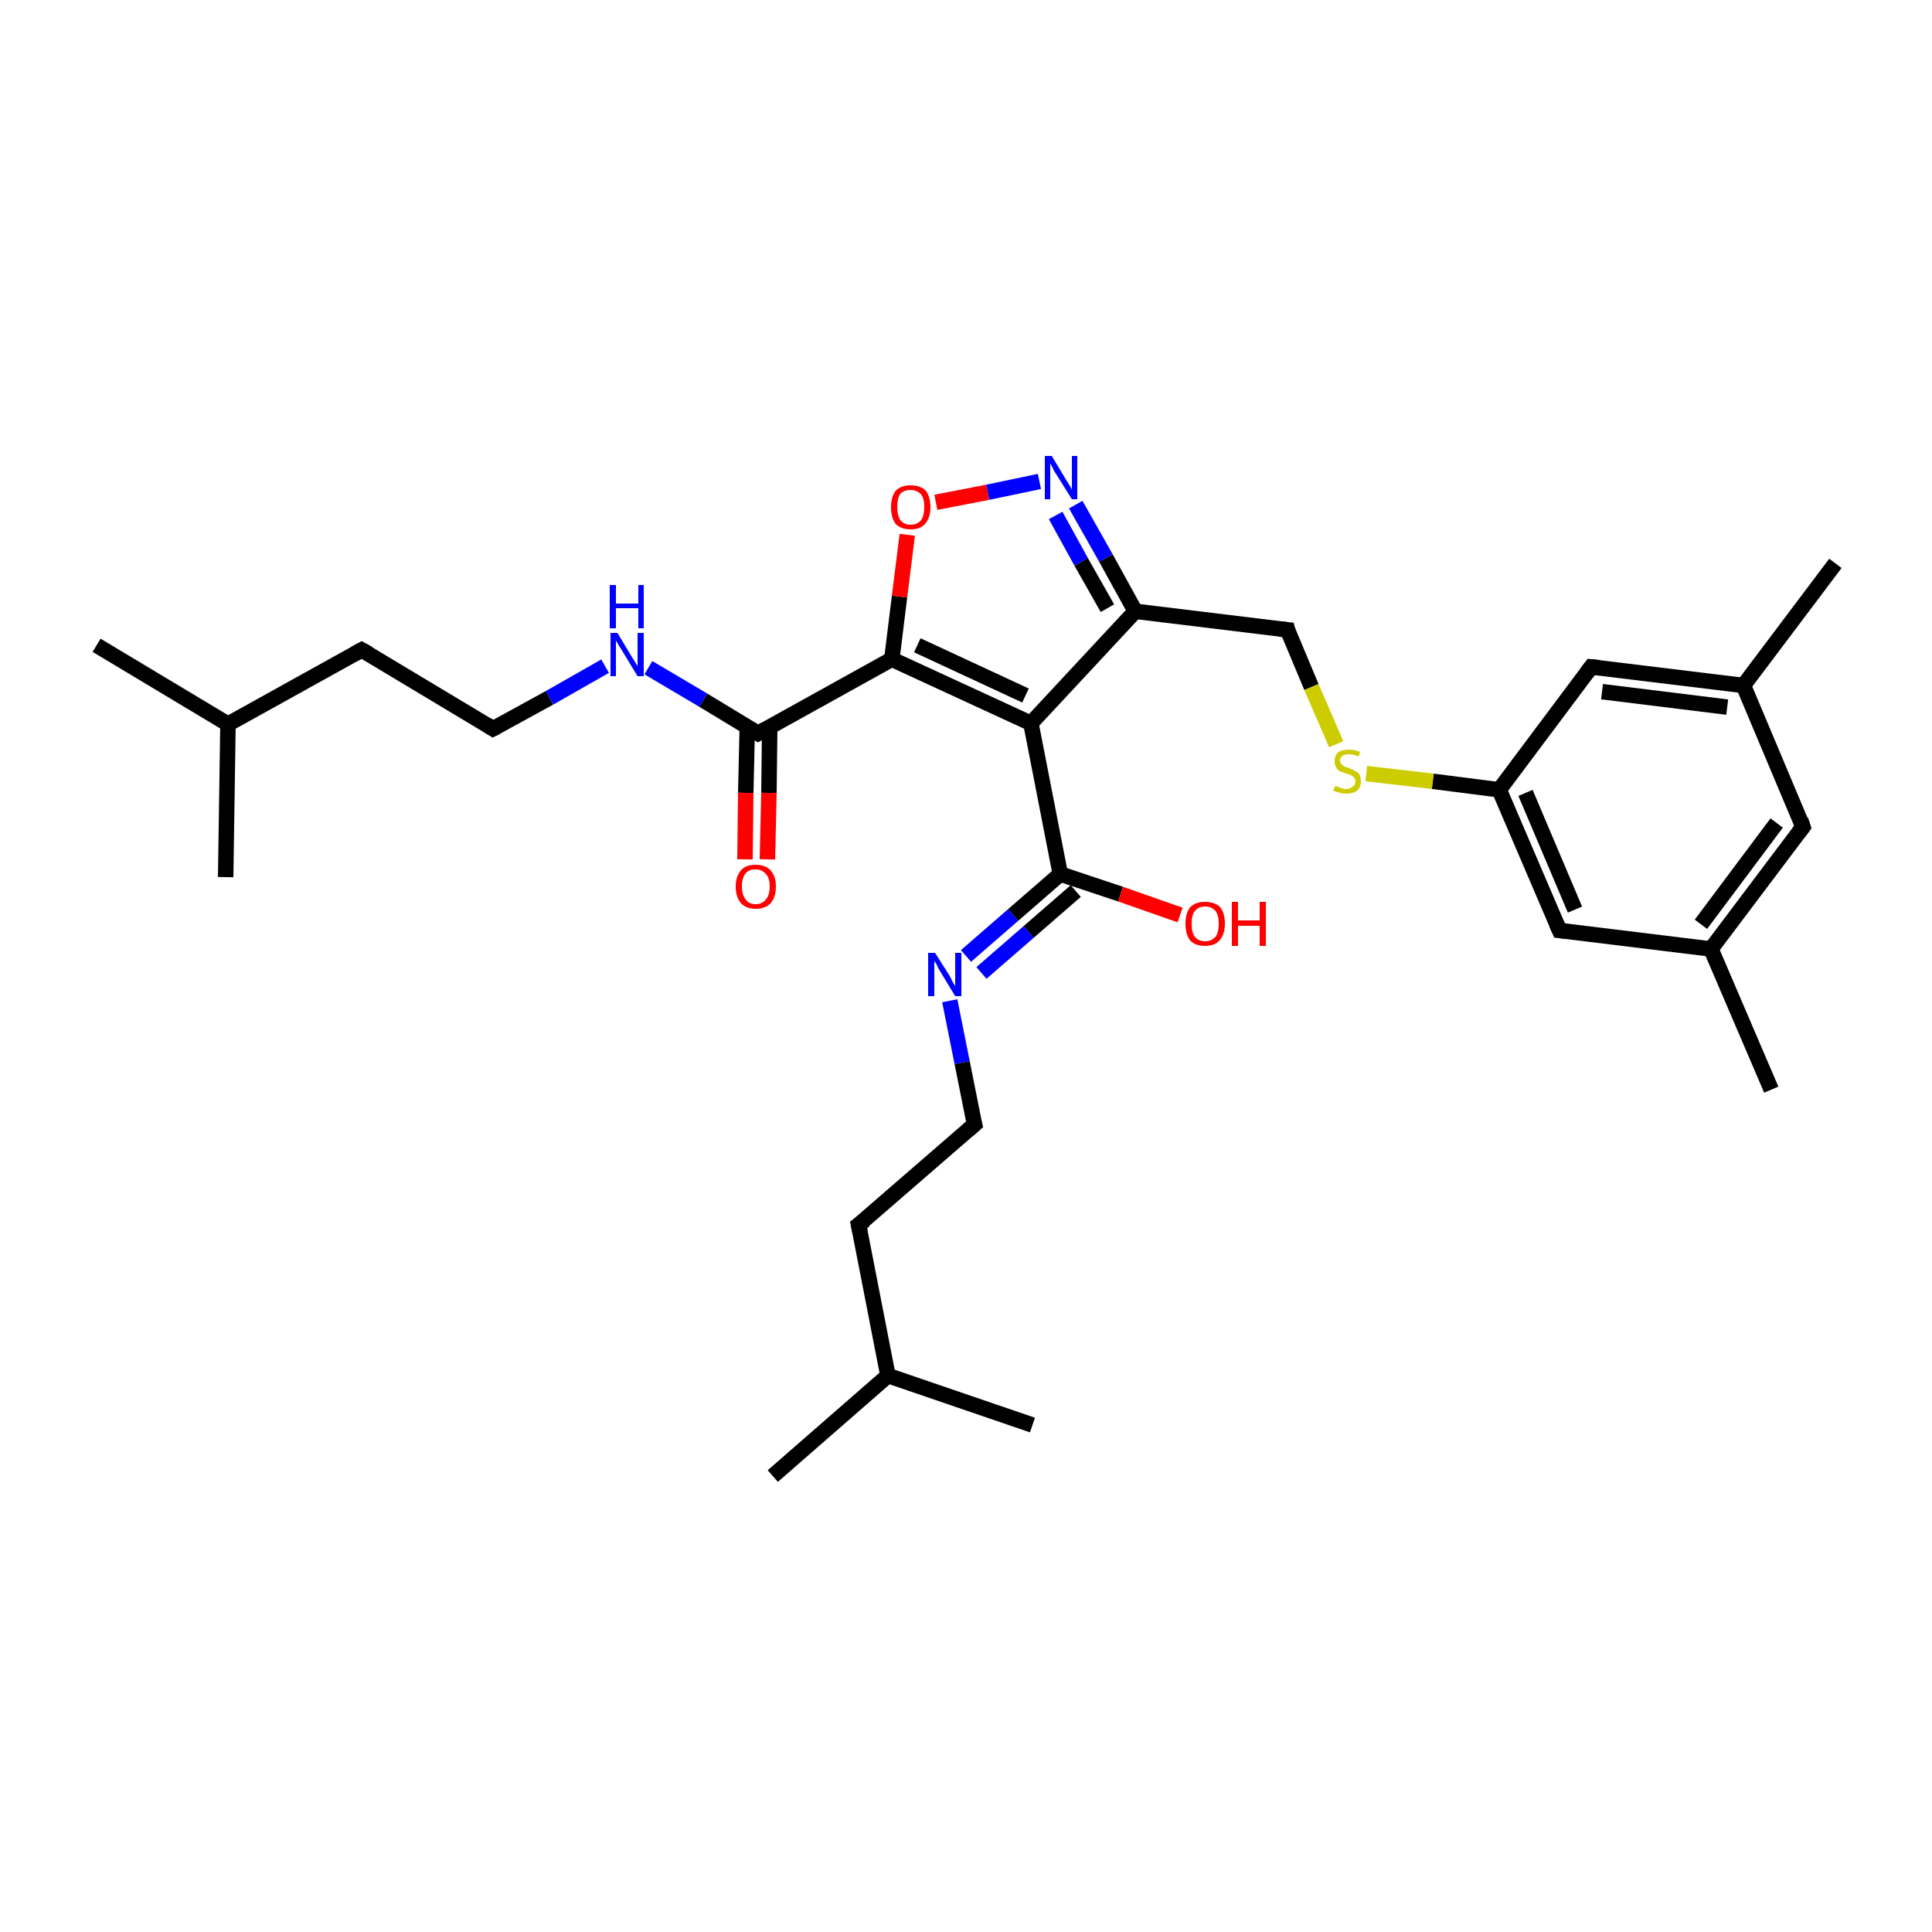 <?xml version='1.0' encoding='iso-8859-1'?>
<svg version='1.1' baseProfile='full'
              xmlns='http://www.w3.org/2000/svg'
                      xmlns:rdkit='http://www.rdkit.org/xml'
                      xmlns:xlink='http://www.w3.org/1999/xlink'
                  xml:space='preserve'
width='250px' height='250px' viewBox='0 0 250 250'>
<!-- END OF HEADER -->
<rect style='opacity:1.0;fill:#FFFFFF;stroke:none' width='250.0' height='250.0' x='0.0' y='0.0'> </rect>
<path class='bond-0 atom-0 atom-14' d='M 100.0,191.0 L 114.9,178.0' style='fill:none;fill-rule:evenodd;stroke:#000000;stroke-width:2.0px;stroke-linecap:butt;stroke-linejoin:miter;stroke-opacity:1' />
<path class='bond-1 atom-1 atom-14' d='M 133.6,184.4 L 114.9,178.0' style='fill:none;fill-rule:evenodd;stroke:#000000;stroke-width:2.0px;stroke-linecap:butt;stroke-linejoin:miter;stroke-opacity:1' />
<path class='bond-2 atom-2 atom-15' d='M 12.5,83.5 L 29.5,93.7' style='fill:none;fill-rule:evenodd;stroke:#000000;stroke-width:2.0px;stroke-linecap:butt;stroke-linejoin:miter;stroke-opacity:1' />
<path class='bond-3 atom-3 atom-15' d='M 29.2,113.5 L 29.5,93.7' style='fill:none;fill-rule:evenodd;stroke:#000000;stroke-width:2.0px;stroke-linecap:butt;stroke-linejoin:miter;stroke-opacity:1' />
<path class='bond-4 atom-4 atom-16' d='M 229.2,141.0 L 221.4,122.8' style='fill:none;fill-rule:evenodd;stroke:#000000;stroke-width:2.0px;stroke-linecap:butt;stroke-linejoin:miter;stroke-opacity:1' />
<path class='bond-5 atom-5 atom-17' d='M 237.5,72.9 L 225.6,88.7' style='fill:none;fill-rule:evenodd;stroke:#000000;stroke-width:2.0px;stroke-linecap:butt;stroke-linejoin:miter;stroke-opacity:1' />
<path class='bond-6 atom-6 atom-8' d='M 111.1,158.5 L 126.1,145.5' style='fill:none;fill-rule:evenodd;stroke:#000000;stroke-width:2.0px;stroke-linecap:butt;stroke-linejoin:miter;stroke-opacity:1' />
<path class='bond-7 atom-6 atom-14' d='M 111.1,158.5 L 114.9,178.0' style='fill:none;fill-rule:evenodd;stroke:#000000;stroke-width:2.0px;stroke-linecap:butt;stroke-linejoin:miter;stroke-opacity:1' />
<path class='bond-8 atom-7 atom-9' d='M 46.8,84.1 L 63.8,94.3' style='fill:none;fill-rule:evenodd;stroke:#000000;stroke-width:2.0px;stroke-linecap:butt;stroke-linejoin:miter;stroke-opacity:1' />
<path class='bond-9 atom-7 atom-15' d='M 46.8,84.1 L 29.5,93.7' style='fill:none;fill-rule:evenodd;stroke:#000000;stroke-width:2.0px;stroke-linecap:butt;stroke-linejoin:miter;stroke-opacity:1' />
<path class='bond-10 atom-8 atom-24' d='M 126.1,145.5 L 124.5,137.5' style='fill:none;fill-rule:evenodd;stroke:#000000;stroke-width:2.0px;stroke-linecap:butt;stroke-linejoin:miter;stroke-opacity:1' />
<path class='bond-10 atom-8 atom-24' d='M 124.5,137.5 L 122.9,129.5' style='fill:none;fill-rule:evenodd;stroke:#0000FF;stroke-width:2.0px;stroke-linecap:butt;stroke-linejoin:miter;stroke-opacity:1' />
<path class='bond-11 atom-9 atom-25' d='M 63.8,94.3 L 71.1,90.3' style='fill:none;fill-rule:evenodd;stroke:#000000;stroke-width:2.0px;stroke-linecap:butt;stroke-linejoin:miter;stroke-opacity:1' />
<path class='bond-11 atom-9 atom-25' d='M 71.1,90.3 L 78.3,86.2' style='fill:none;fill-rule:evenodd;stroke:#0000FF;stroke-width:2.0px;stroke-linecap:butt;stroke-linejoin:miter;stroke-opacity:1' />
<path class='bond-12 atom-10 atom-16' d='M 233.3,107.0 L 221.4,122.8' style='fill:none;fill-rule:evenodd;stroke:#000000;stroke-width:2.0px;stroke-linecap:butt;stroke-linejoin:miter;stroke-opacity:1' />
<path class='bond-12 atom-10 atom-16' d='M 229.9,106.5 L 220.1,119.6' style='fill:none;fill-rule:evenodd;stroke:#000000;stroke-width:2.0px;stroke-linecap:butt;stroke-linejoin:miter;stroke-opacity:1' />
<path class='bond-13 atom-10 atom-17' d='M 233.3,107.0 L 225.6,88.7' style='fill:none;fill-rule:evenodd;stroke:#000000;stroke-width:2.0px;stroke-linecap:butt;stroke-linejoin:miter;stroke-opacity:1' />
<path class='bond-14 atom-11 atom-16' d='M 201.8,120.4 L 221.4,122.8' style='fill:none;fill-rule:evenodd;stroke:#000000;stroke-width:2.0px;stroke-linecap:butt;stroke-linejoin:miter;stroke-opacity:1' />
<path class='bond-15 atom-11 atom-18' d='M 201.8,120.4 L 194.0,102.2' style='fill:none;fill-rule:evenodd;stroke:#000000;stroke-width:2.0px;stroke-linecap:butt;stroke-linejoin:miter;stroke-opacity:1' />
<path class='bond-15 atom-11 atom-18' d='M 203.8,117.7 L 197.4,102.6' style='fill:none;fill-rule:evenodd;stroke:#000000;stroke-width:2.0px;stroke-linecap:butt;stroke-linejoin:miter;stroke-opacity:1' />
<path class='bond-16 atom-12 atom-17' d='M 205.9,86.3 L 225.6,88.7' style='fill:none;fill-rule:evenodd;stroke:#000000;stroke-width:2.0px;stroke-linecap:butt;stroke-linejoin:miter;stroke-opacity:1' />
<path class='bond-16 atom-12 atom-17' d='M 207.3,89.5 L 223.5,91.5' style='fill:none;fill-rule:evenodd;stroke:#000000;stroke-width:2.0px;stroke-linecap:butt;stroke-linejoin:miter;stroke-opacity:1' />
<path class='bond-17 atom-12 atom-18' d='M 205.9,86.3 L 194.0,102.2' style='fill:none;fill-rule:evenodd;stroke:#000000;stroke-width:2.0px;stroke-linecap:butt;stroke-linejoin:miter;stroke-opacity:1' />
<path class='bond-18 atom-13 atom-19' d='M 166.6,81.5 L 146.9,79.1' style='fill:none;fill-rule:evenodd;stroke:#000000;stroke-width:2.0px;stroke-linecap:butt;stroke-linejoin:miter;stroke-opacity:1' />
<path class='bond-19 atom-13 atom-30' d='M 166.6,81.5 L 169.7,88.9' style='fill:none;fill-rule:evenodd;stroke:#000000;stroke-width:2.0px;stroke-linecap:butt;stroke-linejoin:miter;stroke-opacity:1' />
<path class='bond-19 atom-13 atom-30' d='M 169.7,88.9 L 172.9,96.3' style='fill:none;fill-rule:evenodd;stroke:#CCCC00;stroke-width:2.0px;stroke-linecap:butt;stroke-linejoin:miter;stroke-opacity:1' />
<path class='bond-20 atom-18 atom-30' d='M 194.0,102.2 L 185.4,101.1' style='fill:none;fill-rule:evenodd;stroke:#000000;stroke-width:2.0px;stroke-linecap:butt;stroke-linejoin:miter;stroke-opacity:1' />
<path class='bond-20 atom-18 atom-30' d='M 185.4,101.1 L 176.8,100.1' style='fill:none;fill-rule:evenodd;stroke:#CCCC00;stroke-width:2.0px;stroke-linecap:butt;stroke-linejoin:miter;stroke-opacity:1' />
<path class='bond-21 atom-19 atom-20' d='M 146.9,79.1 L 133.4,93.6' style='fill:none;fill-rule:evenodd;stroke:#000000;stroke-width:2.0px;stroke-linecap:butt;stroke-linejoin:miter;stroke-opacity:1' />
<path class='bond-22 atom-19 atom-26' d='M 146.9,79.1 L 143.1,72.2' style='fill:none;fill-rule:evenodd;stroke:#000000;stroke-width:2.0px;stroke-linecap:butt;stroke-linejoin:miter;stroke-opacity:1' />
<path class='bond-22 atom-19 atom-26' d='M 143.1,72.2 L 139.2,65.3' style='fill:none;fill-rule:evenodd;stroke:#0000FF;stroke-width:2.0px;stroke-linecap:butt;stroke-linejoin:miter;stroke-opacity:1' />
<path class='bond-22 atom-19 atom-26' d='M 143.3,78.7 L 139.9,72.7' style='fill:none;fill-rule:evenodd;stroke:#000000;stroke-width:2.0px;stroke-linecap:butt;stroke-linejoin:miter;stroke-opacity:1' />
<path class='bond-22 atom-19 atom-26' d='M 139.9,72.7 L 136.6,66.7' style='fill:none;fill-rule:evenodd;stroke:#0000FF;stroke-width:2.0px;stroke-linecap:butt;stroke-linejoin:miter;stroke-opacity:1' />
<path class='bond-23 atom-20 atom-21' d='M 133.4,93.6 L 115.4,85.3' style='fill:none;fill-rule:evenodd;stroke:#000000;stroke-width:2.0px;stroke-linecap:butt;stroke-linejoin:miter;stroke-opacity:1' />
<path class='bond-23 atom-20 atom-21' d='M 132.7,90.0 L 118.7,83.5' style='fill:none;fill-rule:evenodd;stroke:#000000;stroke-width:2.0px;stroke-linecap:butt;stroke-linejoin:miter;stroke-opacity:1' />
<path class='bond-24 atom-20 atom-22' d='M 133.4,93.6 L 137.2,113.1' style='fill:none;fill-rule:evenodd;stroke:#000000;stroke-width:2.0px;stroke-linecap:butt;stroke-linejoin:miter;stroke-opacity:1' />
<path class='bond-25 atom-21 atom-23' d='M 115.4,85.3 L 98.1,94.9' style='fill:none;fill-rule:evenodd;stroke:#000000;stroke-width:2.0px;stroke-linecap:butt;stroke-linejoin:miter;stroke-opacity:1' />
<path class='bond-26 atom-21 atom-29' d='M 115.4,85.3 L 116.4,77.2' style='fill:none;fill-rule:evenodd;stroke:#000000;stroke-width:2.0px;stroke-linecap:butt;stroke-linejoin:miter;stroke-opacity:1' />
<path class='bond-26 atom-21 atom-29' d='M 116.4,77.2 L 117.4,69.2' style='fill:none;fill-rule:evenodd;stroke:#FF0000;stroke-width:2.0px;stroke-linecap:butt;stroke-linejoin:miter;stroke-opacity:1' />
<path class='bond-27 atom-22 atom-24' d='M 137.2,113.1 L 131.1,118.4' style='fill:none;fill-rule:evenodd;stroke:#000000;stroke-width:2.0px;stroke-linecap:butt;stroke-linejoin:miter;stroke-opacity:1' />
<path class='bond-27 atom-22 atom-24' d='M 131.1,118.4 L 125.0,123.7' style='fill:none;fill-rule:evenodd;stroke:#0000FF;stroke-width:2.0px;stroke-linecap:butt;stroke-linejoin:miter;stroke-opacity:1' />
<path class='bond-27 atom-22 atom-24' d='M 139.2,115.3 L 133.1,120.6' style='fill:none;fill-rule:evenodd;stroke:#000000;stroke-width:2.0px;stroke-linecap:butt;stroke-linejoin:miter;stroke-opacity:1' />
<path class='bond-27 atom-22 atom-24' d='M 133.1,120.6 L 127.0,125.9' style='fill:none;fill-rule:evenodd;stroke:#0000FF;stroke-width:2.0px;stroke-linecap:butt;stroke-linejoin:miter;stroke-opacity:1' />
<path class='bond-28 atom-22 atom-27' d='M 137.2,113.1 L 145.0,115.7' style='fill:none;fill-rule:evenodd;stroke:#000000;stroke-width:2.0px;stroke-linecap:butt;stroke-linejoin:miter;stroke-opacity:1' />
<path class='bond-28 atom-22 atom-27' d='M 145.0,115.7 L 152.7,118.4' style='fill:none;fill-rule:evenodd;stroke:#FF0000;stroke-width:2.0px;stroke-linecap:butt;stroke-linejoin:miter;stroke-opacity:1' />
<path class='bond-29 atom-23 atom-25' d='M 98.1,94.9 L 91.0,90.6' style='fill:none;fill-rule:evenodd;stroke:#000000;stroke-width:2.0px;stroke-linecap:butt;stroke-linejoin:miter;stroke-opacity:1' />
<path class='bond-29 atom-23 atom-25' d='M 91.0,90.6 L 83.9,86.4' style='fill:none;fill-rule:evenodd;stroke:#0000FF;stroke-width:2.0px;stroke-linecap:butt;stroke-linejoin:miter;stroke-opacity:1' />
<path class='bond-30 atom-23 atom-28' d='M 96.7,94.0 L 96.5,102.6' style='fill:none;fill-rule:evenodd;stroke:#000000;stroke-width:2.0px;stroke-linecap:butt;stroke-linejoin:miter;stroke-opacity:1' />
<path class='bond-30 atom-23 atom-28' d='M 96.5,102.6 L 96.4,111.2' style='fill:none;fill-rule:evenodd;stroke:#FF0000;stroke-width:2.0px;stroke-linecap:butt;stroke-linejoin:miter;stroke-opacity:1' />
<path class='bond-30 atom-23 atom-28' d='M 99.6,94.1 L 99.5,102.6' style='fill:none;fill-rule:evenodd;stroke:#000000;stroke-width:2.0px;stroke-linecap:butt;stroke-linejoin:miter;stroke-opacity:1' />
<path class='bond-30 atom-23 atom-28' d='M 99.5,102.6 L 99.3,111.2' style='fill:none;fill-rule:evenodd;stroke:#FF0000;stroke-width:2.0px;stroke-linecap:butt;stroke-linejoin:miter;stroke-opacity:1' />
<path class='bond-31 atom-26 atom-29' d='M 134.5,62.3 L 127.8,63.7' style='fill:none;fill-rule:evenodd;stroke:#0000FF;stroke-width:2.0px;stroke-linecap:butt;stroke-linejoin:miter;stroke-opacity:1' />
<path class='bond-31 atom-26 atom-29' d='M 127.8,63.7 L 121.1,65.0' style='fill:none;fill-rule:evenodd;stroke:#FF0000;stroke-width:2.0px;stroke-linecap:butt;stroke-linejoin:miter;stroke-opacity:1' />
<path d='M 111.9,157.9 L 111.1,158.5 L 111.3,159.5' style='fill:none;stroke:#000000;stroke-width:2.0px;stroke-linecap:butt;stroke-linejoin:miter;stroke-opacity:1;' />
<path d='M 47.7,84.6 L 46.8,84.1 L 45.9,84.6' style='fill:none;stroke:#000000;stroke-width:2.0px;stroke-linecap:butt;stroke-linejoin:miter;stroke-opacity:1;' />
<path d='M 125.3,146.2 L 126.1,145.5 L 126.0,145.1' style='fill:none;stroke:#000000;stroke-width:2.0px;stroke-linecap:butt;stroke-linejoin:miter;stroke-opacity:1;' />
<path d='M 63.0,93.8 L 63.8,94.3 L 64.2,94.1' style='fill:none;stroke:#000000;stroke-width:2.0px;stroke-linecap:butt;stroke-linejoin:miter;stroke-opacity:1;' />
<path d='M 232.7,107.8 L 233.3,107.0 L 233.0,106.1' style='fill:none;stroke:#000000;stroke-width:2.0px;stroke-linecap:butt;stroke-linejoin:miter;stroke-opacity:1;' />
<path d='M 202.7,120.5 L 201.8,120.4 L 201.4,119.5' style='fill:none;stroke:#000000;stroke-width:2.0px;stroke-linecap:butt;stroke-linejoin:miter;stroke-opacity:1;' />
<path d='M 206.9,86.4 L 205.9,86.3 L 205.3,87.1' style='fill:none;stroke:#000000;stroke-width:2.0px;stroke-linecap:butt;stroke-linejoin:miter;stroke-opacity:1;' />
<path d='M 165.6,81.4 L 166.6,81.5 L 166.7,81.9' style='fill:none;stroke:#000000;stroke-width:2.0px;stroke-linecap:butt;stroke-linejoin:miter;stroke-opacity:1;' />
<path d='M 99.0,94.4 L 98.1,94.9 L 97.8,94.7' style='fill:none;stroke:#000000;stroke-width:2.0px;stroke-linecap:butt;stroke-linejoin:miter;stroke-opacity:1;' />
<path class='atom-24' d='M 121.0 123.3
L 122.9 126.3
Q 123.0 126.5, 123.3 127.1
Q 123.6 127.6, 123.6 127.6
L 123.6 123.3
L 124.4 123.3
L 124.4 128.9
L 123.6 128.9
L 121.6 125.6
Q 121.4 125.3, 121.2 124.8
Q 120.9 124.4, 120.9 124.3
L 120.9 128.9
L 120.1 128.9
L 120.1 123.3
L 121.0 123.3
' fill='#0000FF'/>
<path class='atom-25' d='M 79.9 81.9
L 81.7 84.9
Q 81.9 85.2, 82.2 85.7
Q 82.5 86.2, 82.5 86.2
L 82.5 81.9
L 83.3 81.9
L 83.3 87.5
L 82.5 87.5
L 80.5 84.2
Q 80.3 83.9, 80.0 83.4
Q 79.8 83.0, 79.7 82.9
L 79.7 87.5
L 79.0 87.5
L 79.0 81.9
L 79.9 81.9
' fill='#0000FF'/>
<path class='atom-25' d='M 78.9 75.7
L 79.7 75.7
L 79.7 78.1
L 82.6 78.1
L 82.6 75.7
L 83.3 75.7
L 83.3 81.3
L 82.6 81.3
L 82.6 78.7
L 79.7 78.7
L 79.7 81.3
L 78.9 81.3
L 78.9 75.7
' fill='#0000FF'/>
<path class='atom-26' d='M 136.1 59.0
L 137.9 62.0
Q 138.1 62.3, 138.4 62.8
Q 138.7 63.3, 138.7 63.4
L 138.7 59.0
L 139.4 59.0
L 139.4 64.6
L 138.7 64.6
L 136.7 61.4
Q 136.4 61.0, 136.2 60.5
Q 136.0 60.1, 135.9 60.0
L 135.9 64.6
L 135.2 64.6
L 135.2 59.0
L 136.1 59.0
' fill='#0000FF'/>
<path class='atom-27' d='M 153.4 119.5
Q 153.4 118.2, 154.0 117.4
Q 154.7 116.7, 155.9 116.7
Q 157.2 116.7, 157.9 117.4
Q 158.5 118.2, 158.5 119.5
Q 158.5 120.9, 157.8 121.7
Q 157.2 122.4, 155.9 122.4
Q 154.7 122.4, 154.0 121.7
Q 153.4 120.9, 153.4 119.5
M 155.9 121.8
Q 156.8 121.8, 157.3 121.2
Q 157.7 120.7, 157.7 119.5
Q 157.7 118.4, 157.3 117.9
Q 156.8 117.3, 155.9 117.3
Q 155.1 117.3, 154.6 117.9
Q 154.2 118.4, 154.2 119.5
Q 154.2 120.7, 154.6 121.2
Q 155.1 121.8, 155.9 121.8
' fill='#FF0000'/>
<path class='atom-27' d='M 159.4 116.7
L 160.2 116.7
L 160.2 119.1
L 163.0 119.1
L 163.0 116.7
L 163.8 116.7
L 163.8 122.4
L 163.0 122.4
L 163.0 119.8
L 160.2 119.8
L 160.2 122.4
L 159.4 122.4
L 159.4 116.7
' fill='#FF0000'/>
<path class='atom-28' d='M 95.2 114.7
Q 95.2 113.4, 95.9 112.6
Q 96.5 111.9, 97.8 111.9
Q 99.0 111.9, 99.7 112.6
Q 100.4 113.4, 100.4 114.7
Q 100.4 116.1, 99.7 116.9
Q 99.0 117.6, 97.8 117.6
Q 96.6 117.6, 95.9 116.9
Q 95.2 116.1, 95.2 114.7
M 97.8 117.0
Q 98.6 117.0, 99.1 116.4
Q 99.6 115.8, 99.6 114.7
Q 99.6 113.6, 99.1 113.1
Q 98.6 112.5, 97.8 112.5
Q 96.9 112.5, 96.5 113.0
Q 96.0 113.6, 96.0 114.7
Q 96.0 115.8, 96.5 116.4
Q 96.9 117.0, 97.8 117.0
' fill='#FF0000'/>
<path class='atom-29' d='M 115.3 65.6
Q 115.3 64.3, 115.9 63.5
Q 116.6 62.8, 117.8 62.8
Q 119.1 62.8, 119.8 63.5
Q 120.4 64.3, 120.4 65.6
Q 120.4 67.0, 119.7 67.8
Q 119.1 68.5, 117.8 68.5
Q 116.6 68.5, 115.9 67.8
Q 115.3 67.0, 115.3 65.6
M 117.8 67.9
Q 118.7 67.9, 119.2 67.3
Q 119.6 66.7, 119.6 65.6
Q 119.6 64.5, 119.2 64.0
Q 118.7 63.4, 117.8 63.4
Q 117.0 63.4, 116.5 63.9
Q 116.1 64.5, 116.1 65.6
Q 116.1 66.7, 116.5 67.3
Q 117.0 67.9, 117.8 67.9
' fill='#FF0000'/>
<path class='atom-30' d='M 172.8 101.7
Q 172.8 101.7, 173.1 101.8
Q 173.3 101.9, 173.6 102.0
Q 173.9 102.1, 174.2 102.1
Q 174.7 102.1, 175.0 101.8
Q 175.4 101.6, 175.4 101.1
Q 175.4 100.8, 175.2 100.6
Q 175.0 100.4, 174.8 100.3
Q 174.6 100.2, 174.2 100.1
Q 173.7 99.9, 173.4 99.8
Q 173.1 99.7, 172.9 99.3
Q 172.7 99.0, 172.7 98.5
Q 172.7 97.8, 173.1 97.4
Q 173.6 97.0, 174.6 97.0
Q 175.2 97.0, 176.0 97.3
L 175.8 97.9
Q 175.1 97.6, 174.6 97.6
Q 174.0 97.6, 173.7 97.8
Q 173.4 98.1, 173.4 98.4
Q 173.4 98.7, 173.6 98.9
Q 173.8 99.1, 174.0 99.2
Q 174.2 99.3, 174.6 99.4
Q 175.1 99.6, 175.4 99.8
Q 175.7 99.9, 175.9 100.2
Q 176.1 100.6, 176.1 101.1
Q 176.1 101.9, 175.6 102.3
Q 175.1 102.7, 174.2 102.7
Q 173.7 102.7, 173.4 102.6
Q 173.0 102.5, 172.5 102.3
L 172.8 101.7
' fill='#CCCC00'/>
</svg>
